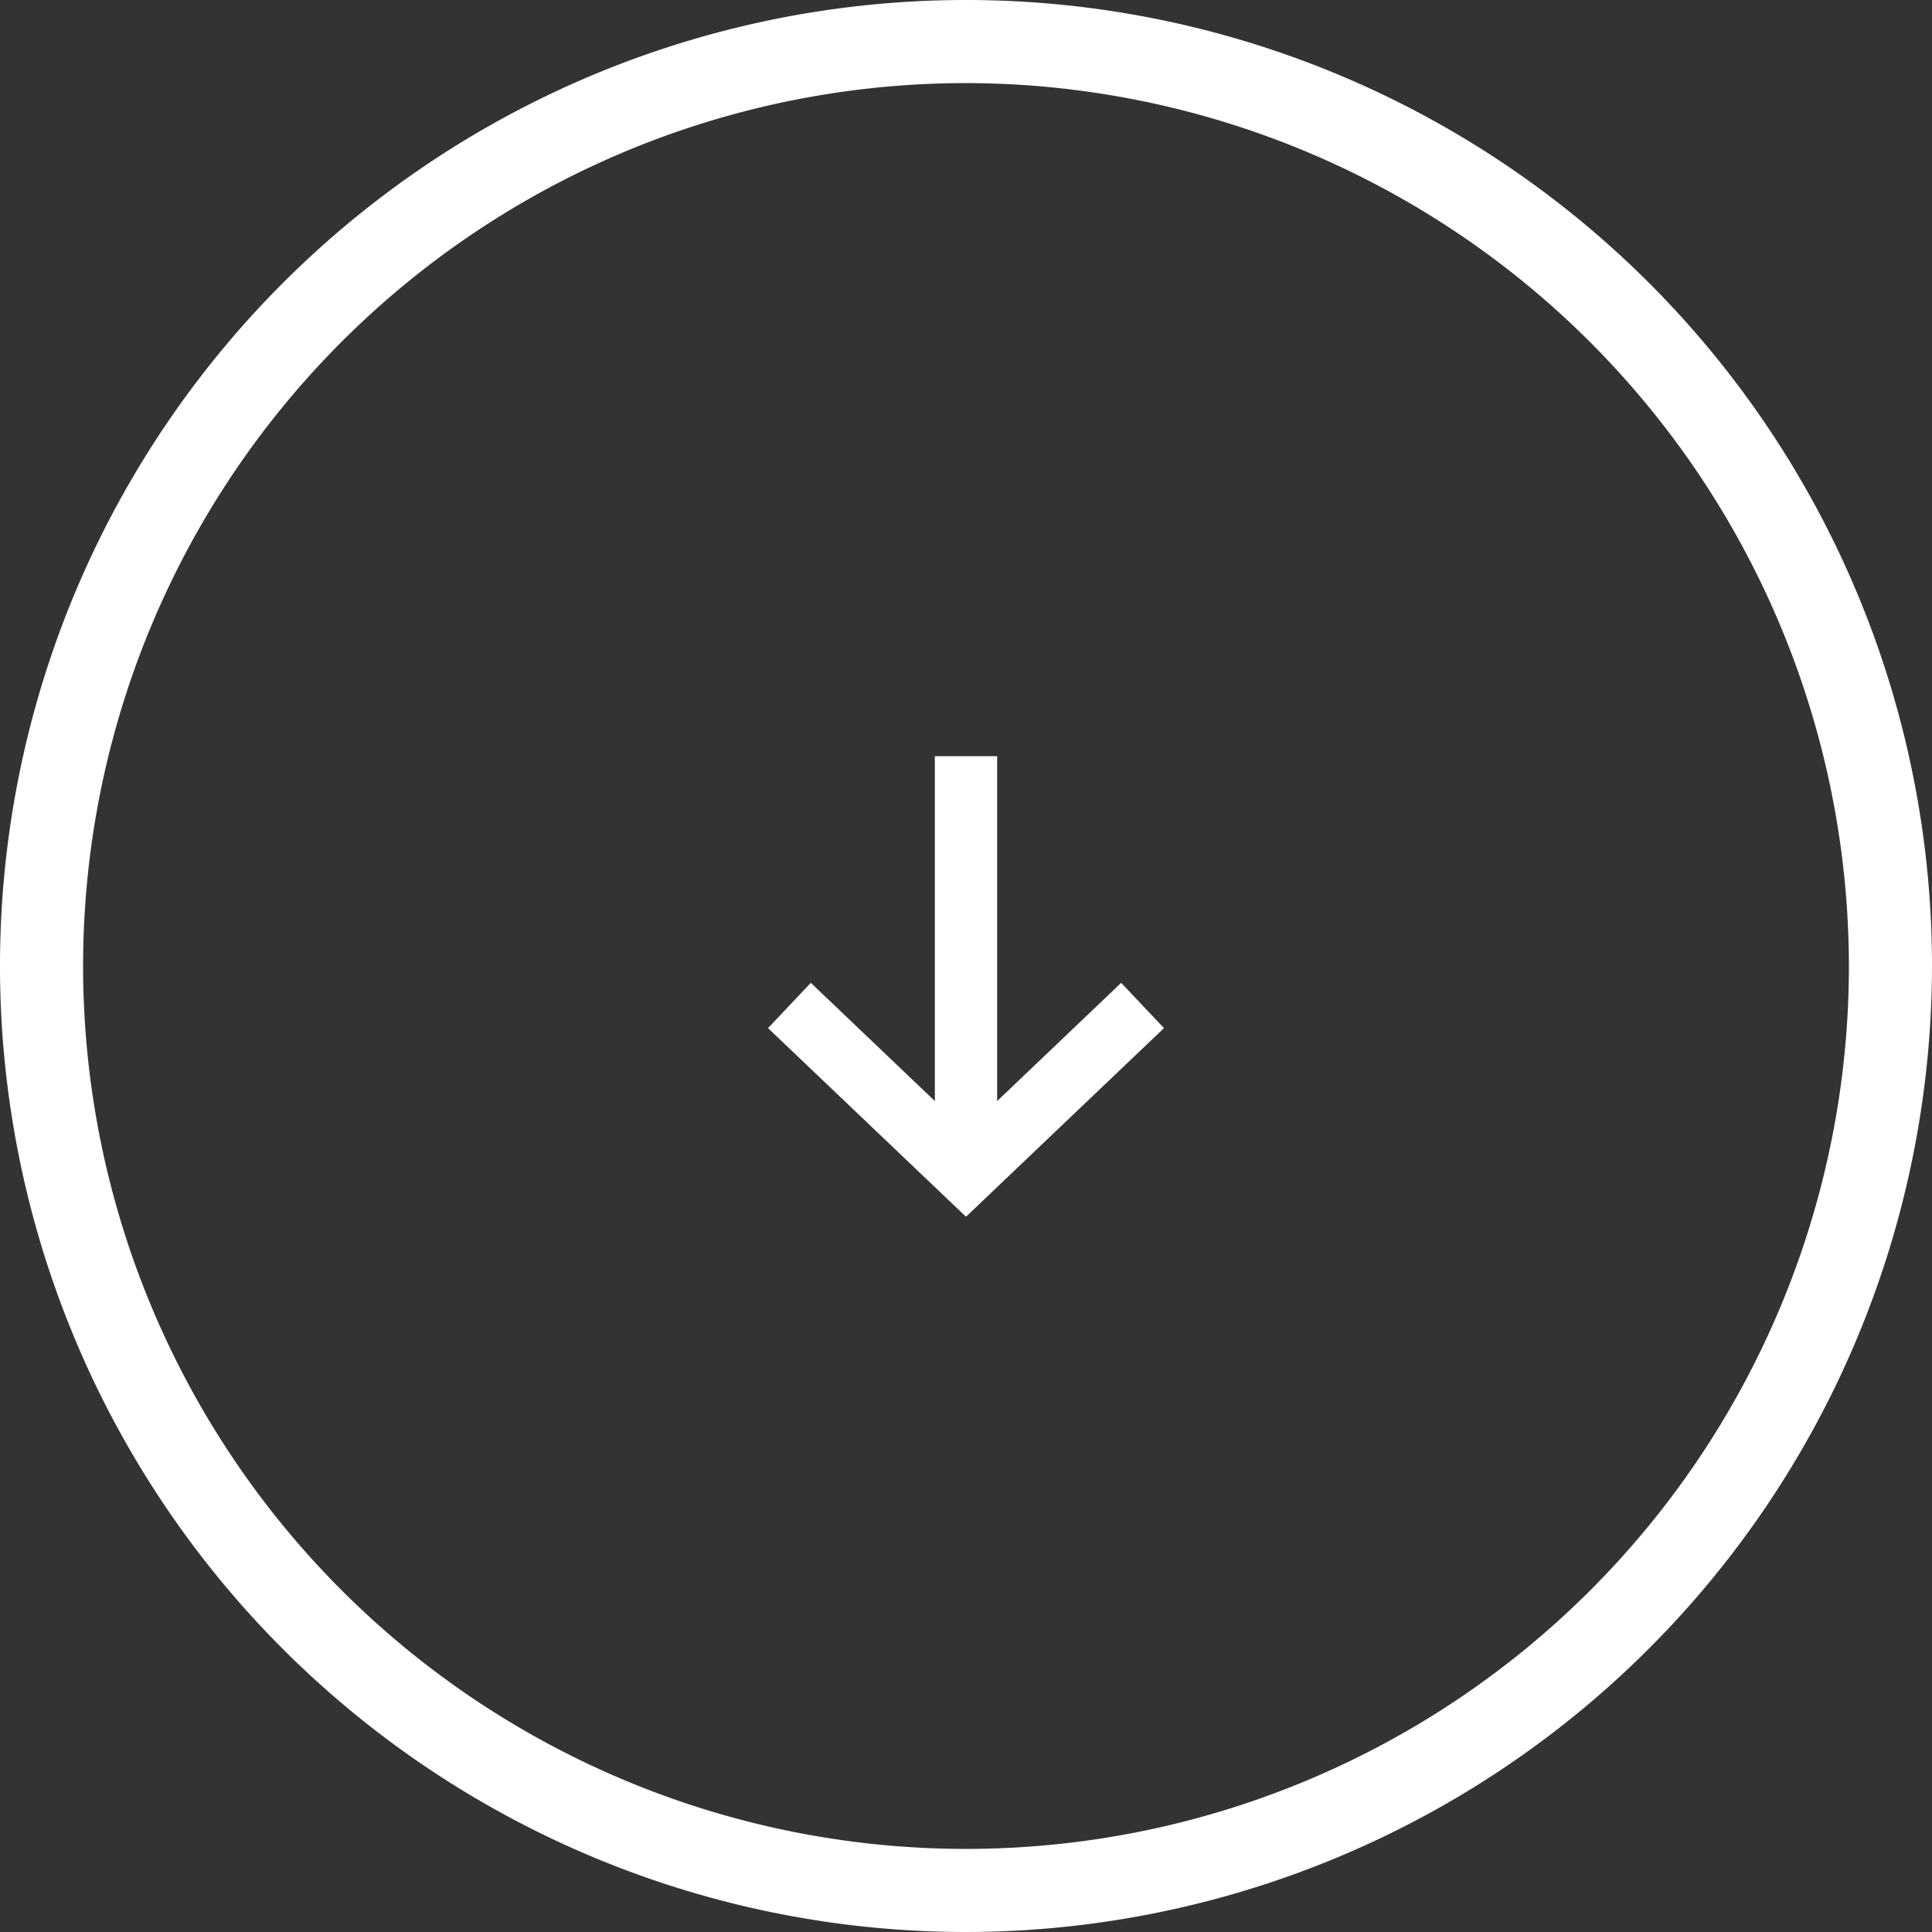 <svg id="arrow_down_のコピー" data-name="arrow down のコピー" xmlns="http://www.w3.org/2000/svg" viewBox="0 0 93 93"><rect x="0" y="0" width="93" height="93" fill="#333333" stroke="none"/><defs><style>.cls-1{fill:#fff;}</style></defs><path class="cls-1" d="M46.5,93A46.5,46.5,0,1,1,93,46.5,46.55,46.55,0,0,1,46.5,93Zm0-89A42.5,42.5,0,1,0,89,46.5,42.55,42.55,0,0,0,46.5,4Z"/><rect id="長方形_3" data-name="長方形 3" class="cls-1" x="45" y="36.4" width="3" height="20"/><polygon class="cls-1" points="46.5 58.57 36.97 49.49 39.03 47.31 46.5 54.43 53.97 47.31 56.03 49.49 46.5 58.57"/></svg>